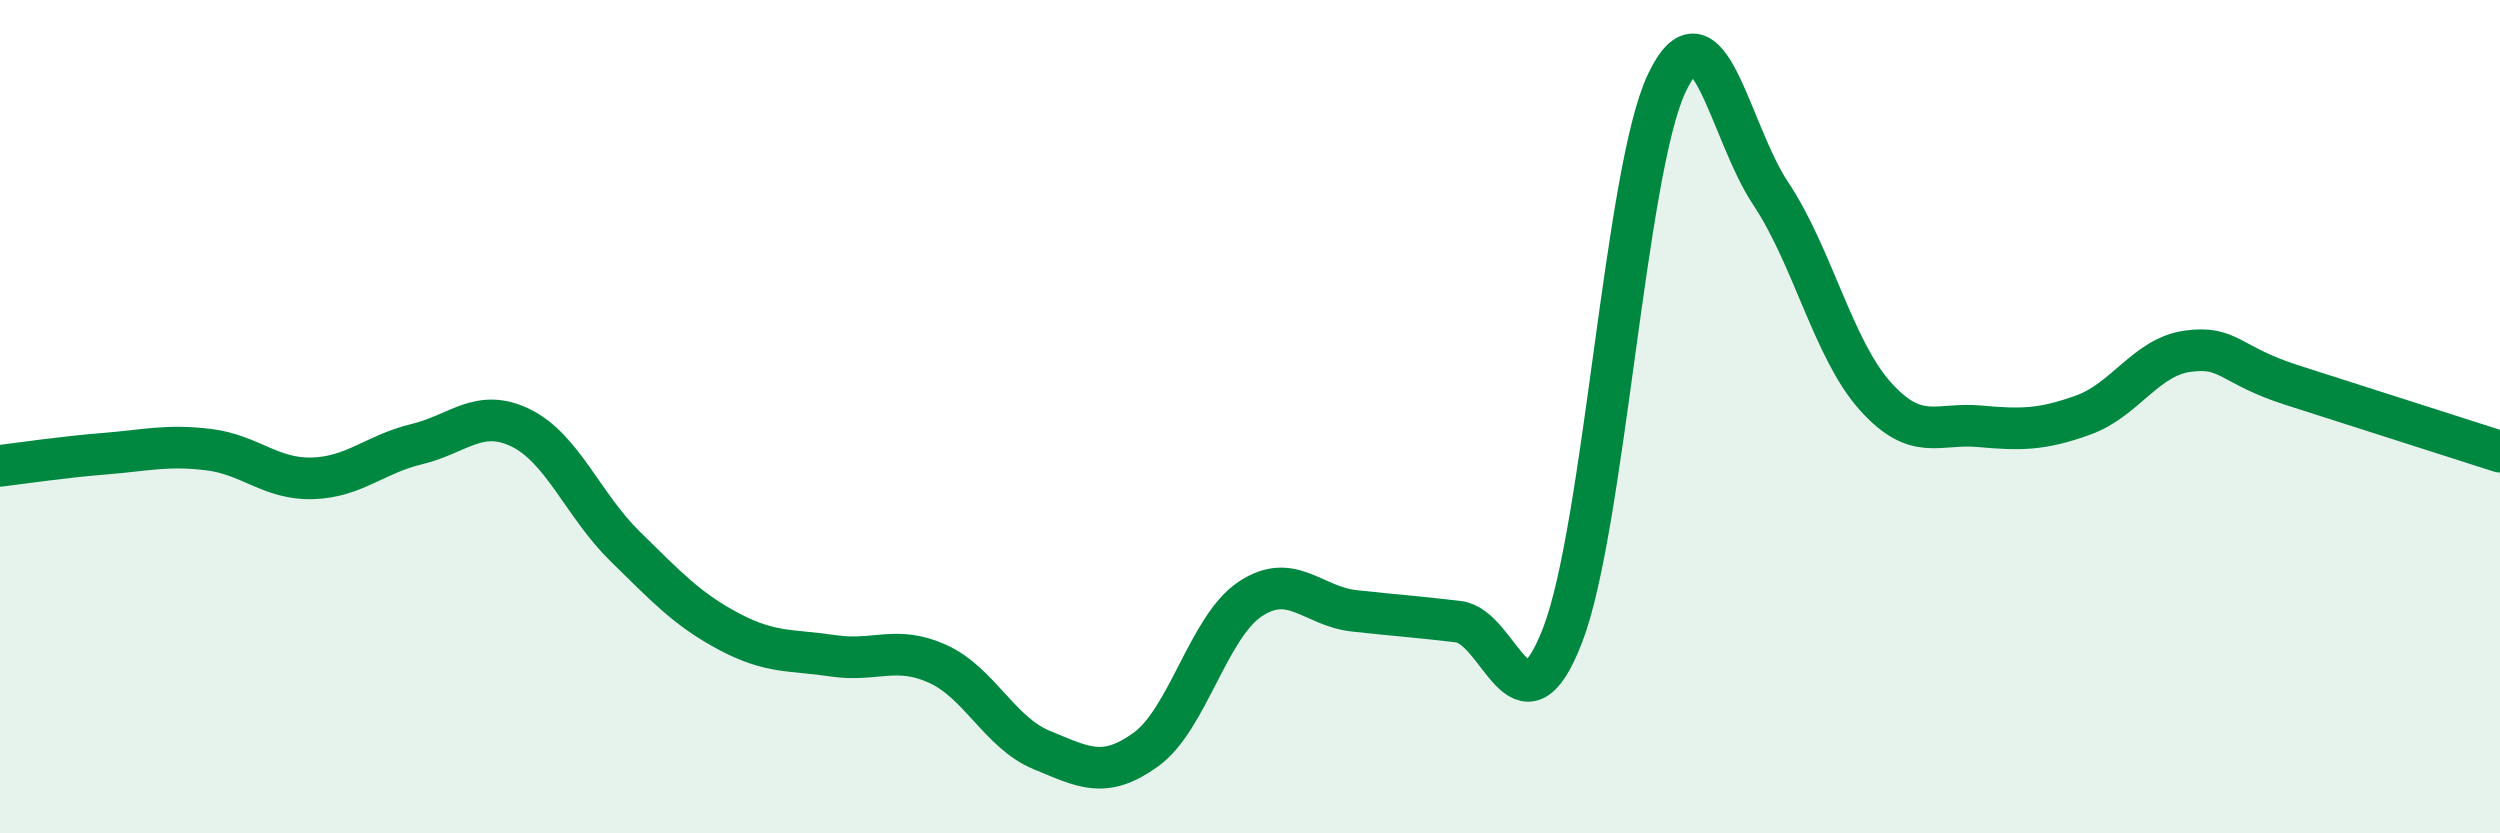 
    <svg width="60" height="20" viewBox="0 0 60 20" xmlns="http://www.w3.org/2000/svg">
      <path
        d="M 0,11.18 C 0.5,11.12 1.5,10.97 2.5,10.89 C 3.5,10.81 4,10.67 5,10.79 C 6,10.91 6.5,11.51 7.5,11.48 C 8.5,11.45 9,10.9 10,10.66 C 11,10.42 11.5,9.78 12.5,10.27 C 13.5,10.76 14,12.13 15,13.11 C 16,14.09 16.5,14.63 17.5,15.16 C 18.5,15.69 19,15.59 20,15.74 C 21,15.89 21.5,15.48 22.5,15.93 C 23.5,16.38 24,17.59 25,18 C 26,18.41 26.5,18.71 27.5,17.99 C 28.5,17.27 29,15.05 30,14.38 C 31,13.71 31.5,14.55 32.5,14.66 C 33.5,14.77 34,14.8 35,14.92 C 36,15.04 36.5,17.83 37.5,15.25 C 38.5,12.67 39,4.12 40,2 C 41,-0.12 41.5,3.15 42.5,4.65 C 43.5,6.15 44,8.38 45,9.5 C 46,10.62 46.5,10.14 47.5,10.23 C 48.5,10.32 49,10.32 50,9.96 C 51,9.6 51.5,8.57 52.5,8.43 C 53.5,8.29 53.5,8.76 55,9.24 C 56.5,9.72 59,10.52 60,10.84L60 20L0 20Z"
        fill="#008740"
        opacity="0.1"
        stroke-linecap="round"
        stroke-linejoin="round"
      />
      <path
        d="M 0,11.18 C 0.5,11.12 1.5,10.97 2.5,10.89 C 3.5,10.81 4,10.67 5,10.79 C 6,10.91 6.5,11.51 7.5,11.48 C 8.5,11.45 9,10.9 10,10.66 C 11,10.42 11.5,9.78 12.5,10.27 C 13.5,10.76 14,12.13 15,13.11 C 16,14.09 16.5,14.63 17.5,15.16 C 18.5,15.69 19,15.59 20,15.74 C 21,15.89 21.5,15.48 22.5,15.93 C 23.5,16.38 24,17.59 25,18 C 26,18.41 26.5,18.71 27.5,17.99 C 28.5,17.27 29,15.05 30,14.38 C 31,13.71 31.5,14.55 32.5,14.66 C 33.5,14.77 34,14.8 35,14.92 C 36,15.04 36.5,17.83 37.5,15.25 C 38.5,12.67 39,4.12 40,2 C 41,-0.12 41.5,3.15 42.5,4.65 C 43.5,6.15 44,8.38 45,9.5 C 46,10.62 46.5,10.14 47.5,10.23 C 48.5,10.32 49,10.32 50,9.96 C 51,9.6 51.5,8.57 52.5,8.43 C 53.5,8.29 53.5,8.76 55,9.24 C 56.5,9.72 59,10.52 60,10.84"
        stroke="#008740"
        stroke-width="1"
        fill="none"
        stroke-linecap="round"
        stroke-linejoin="round"
      />
    </svg>
  